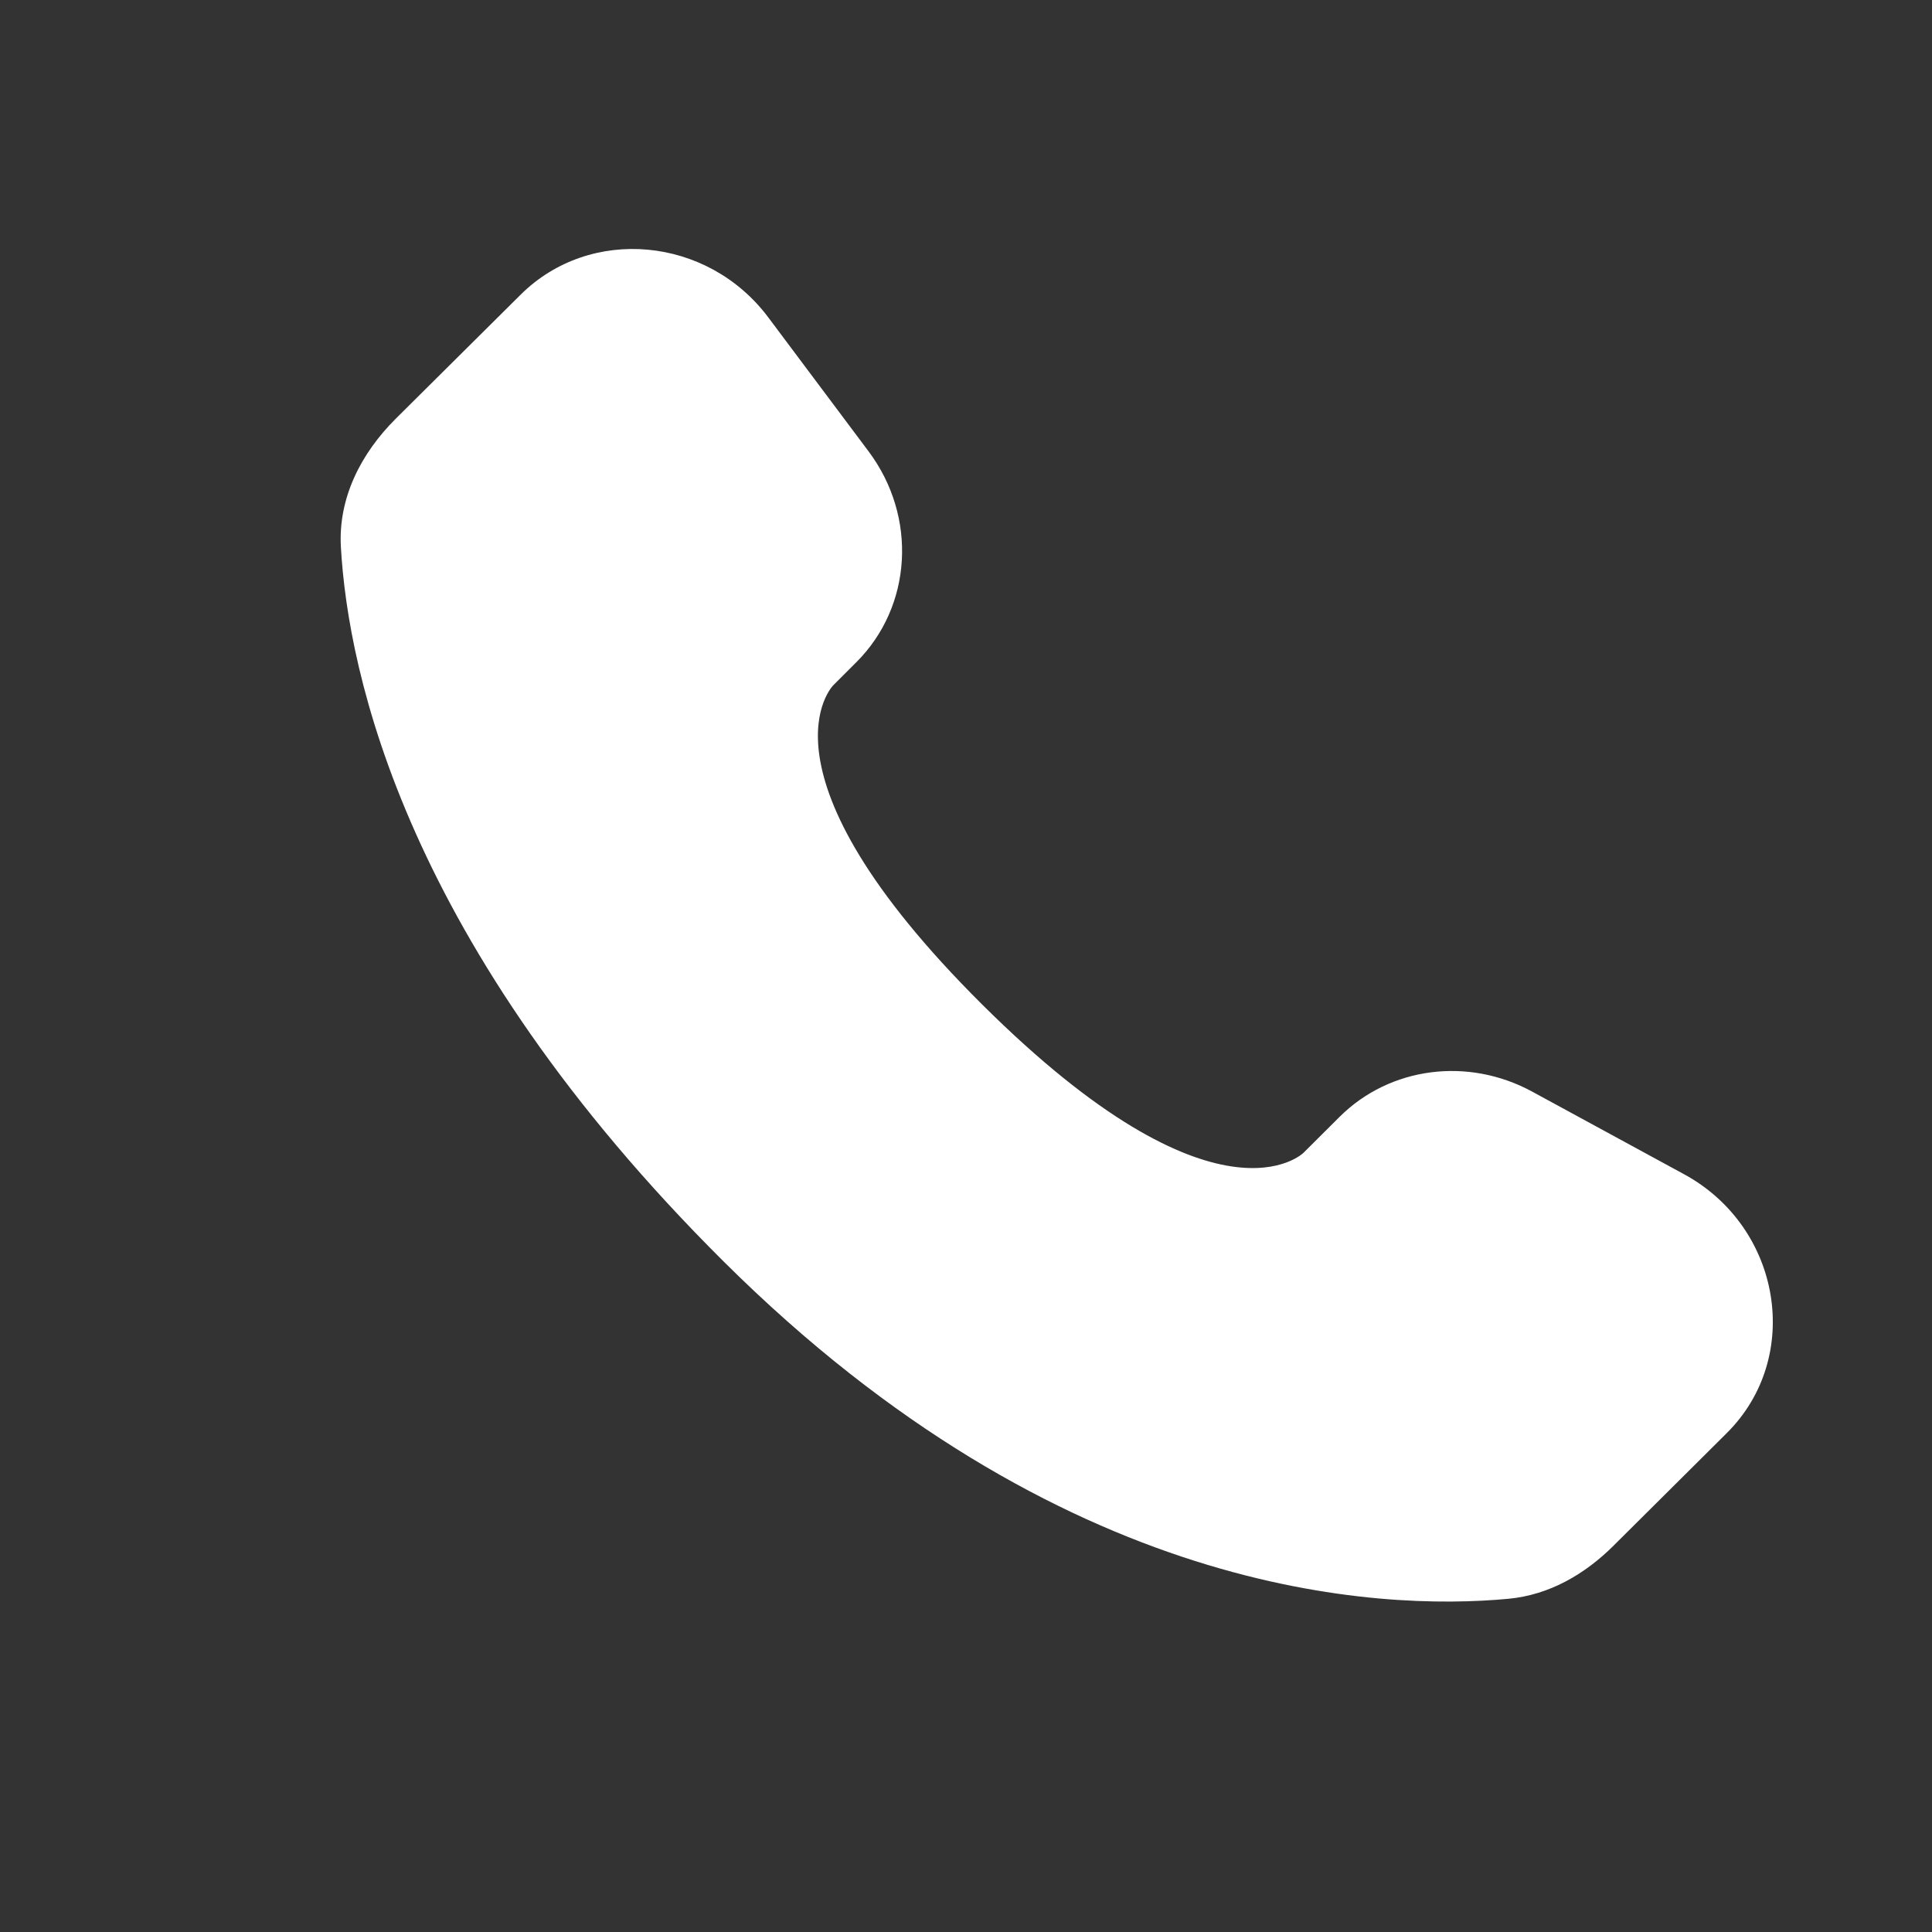 <?xml version="1.0" encoding="UTF-8"?> <svg xmlns="http://www.w3.org/2000/svg" width="43" height="43" viewBox="0 0 43 43" fill="none"><rect x="0" y="0" width="43" height="43" fill="#333333" stroke="none"/><path d="M29.818 24.854L29.012 25.657C29.012 25.657 27.095 27.562 21.862 22.359C16.629 17.157 18.547 15.251 18.547 15.251L19.053 14.745C20.305 13.502 20.424 11.504 19.331 10.045L17.1 7.065C15.747 5.258 13.135 5.019 11.586 6.56L8.805 9.322C8.039 10.087 7.525 11.076 7.587 12.174C7.746 14.984 9.018 21.028 16.108 28.079C23.629 35.556 30.686 35.853 33.571 35.584C34.484 35.499 35.278 35.035 35.917 34.397L38.431 31.897C40.132 30.209 39.653 27.314 37.479 26.133L34.096 24.293C32.669 23.519 30.934 23.746 29.818 24.854Z" fill="white"></path></svg> 